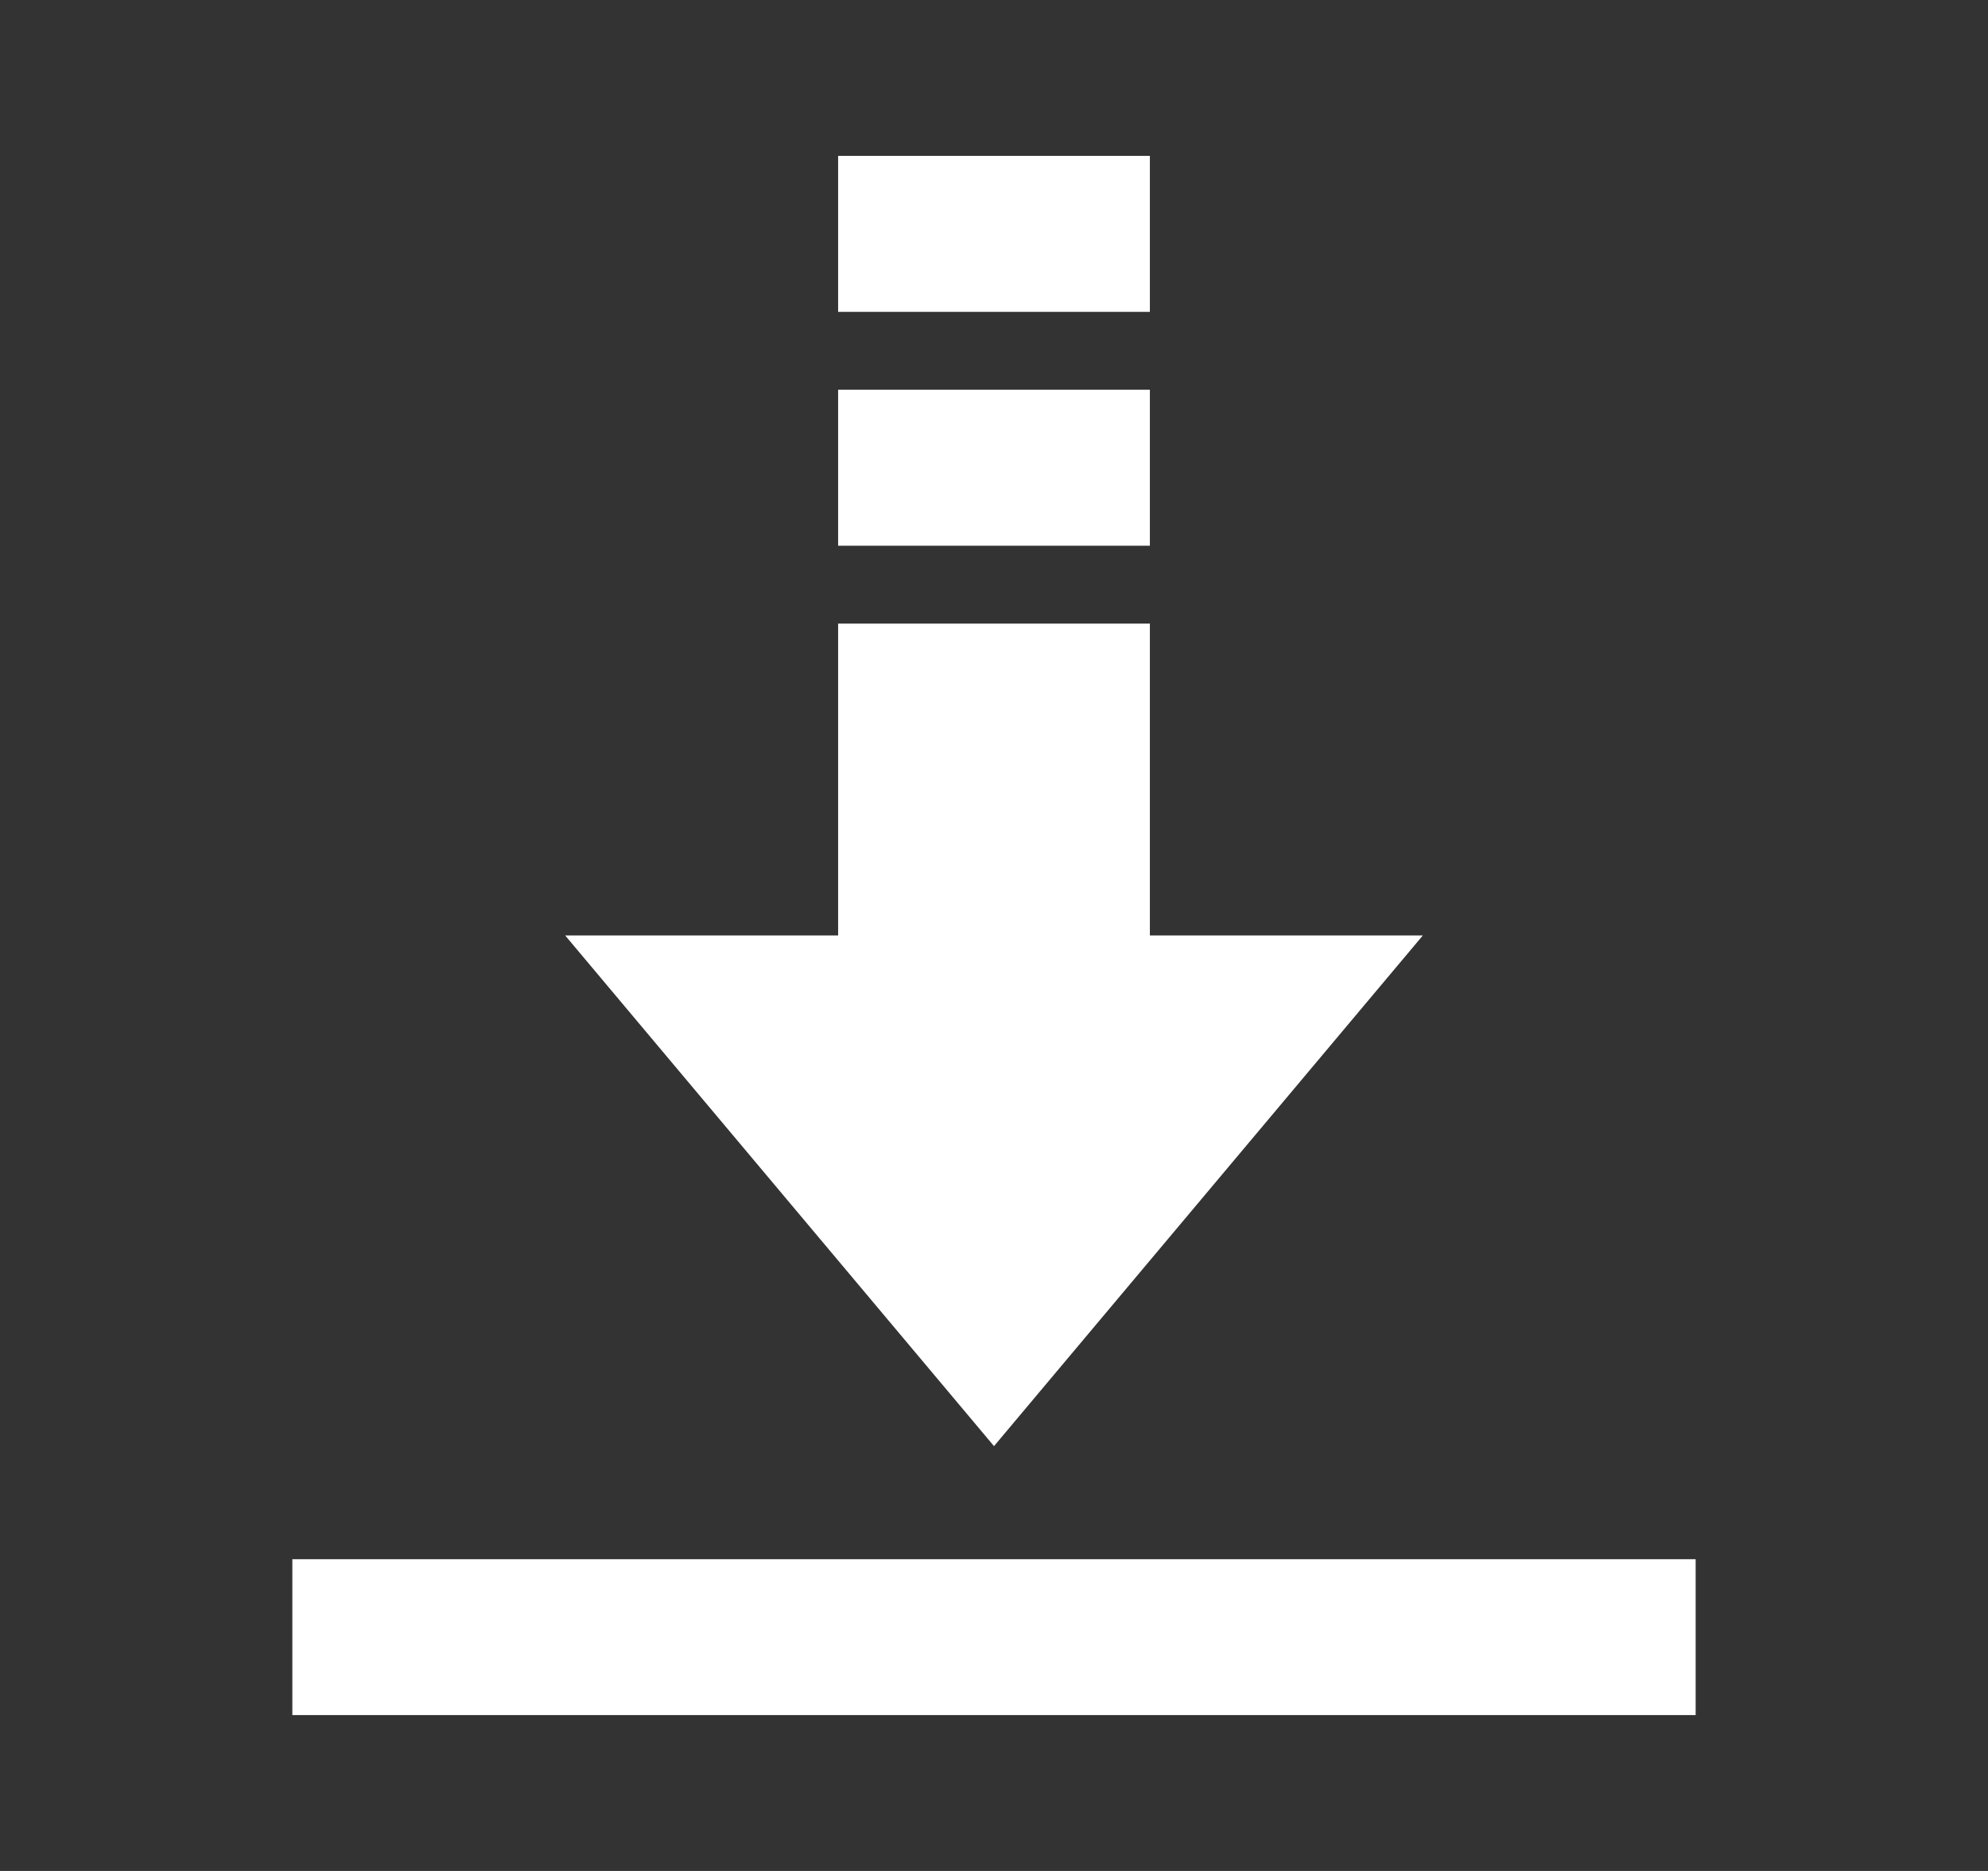 <svg width="17" height="16" viewBox="0 0 17 16" fill="none" xmlns="http://www.w3.org/2000/svg">
<rect x="0" y="0" width="17" height="16" fill="#333333" stroke="none"/>
<path d="M7.167 1.333H9.833V2.667H7.167V1.333Z" fill="white"/>
<path d="M8.5 12.367L4.833 8H7.167V5.333H9.833V8H12.167L8.5 12.367Z" fill="white"/>
<path d="M9.833 3.333H7.167V4.667H9.833V3.333Z" fill="white"/>
<path d="M14.5 14.667V13.334H2.5V14.667H14.5Z" fill="white"/>
</svg>
